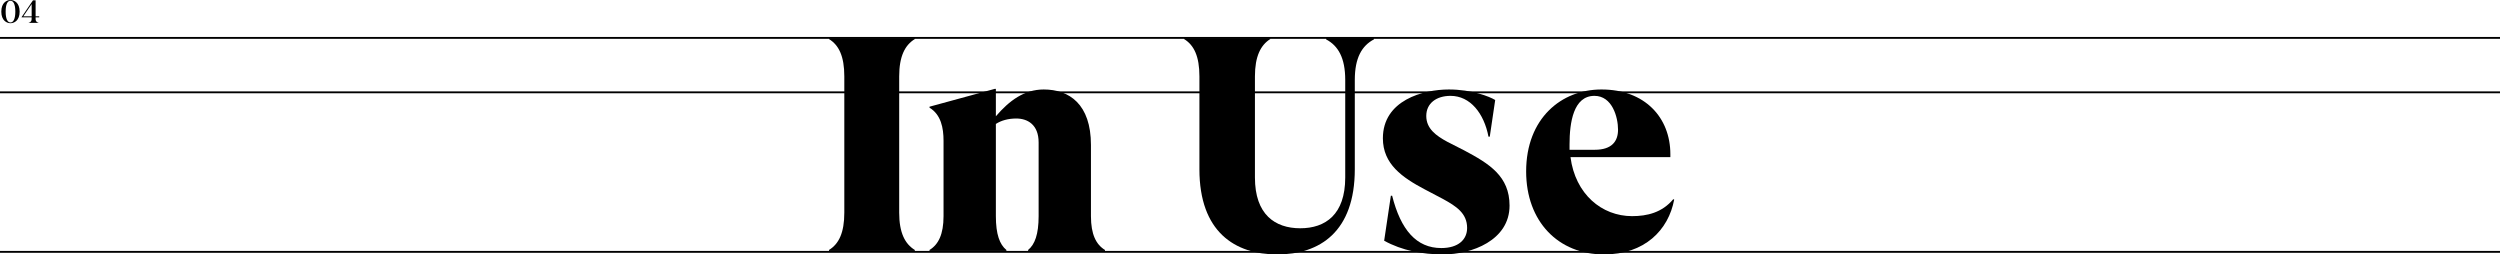 <?xml version="1.0" encoding="UTF-8"?>
<svg id="Layer_2" data-name="Layer 2" xmlns="http://www.w3.org/2000/svg" viewBox="0 0 1332 135.56">
  <defs>
    <style>
      .cls-1 {
        stroke-width: 0px;
      }

      .cls-2 {
        fill: none;
        stroke: #000;
      }
    </style>
  </defs>
  <g id="Layer_2-2" data-name="Layer 2">
    <g>
      <line id="Line_30" data-name="Line 30" class="cls-2" y1="20.19" x2="1332" y2="20.19"/>
      <line id="Line_31" data-name="Line 31" class="cls-2" y1="134.19" x2="1332" y2="134.19"/>
      <line id="Line_32" data-name="Line 32" class="cls-2" y1="49.19" x2="1332" y2="49.19"/>
      <g id="_04" data-name=" 04">
        <g>
          <path class="cls-1" d="m.7,6.19C.7,1.42,3.6,0,5.58,0s4.88,1.42,4.88,6.19-2.88,6.18-4.88,6.18S.7,10.95.7,6.19Zm7.47,0C8.17,2.16,7.07.39,5.58.39s-2.57,1.76-2.57,5.8,1.08,5.78,2.57,5.78,2.59-1.78,2.59-5.78Z"/>
          <path class="cls-1" d="m11.5,9.11L17.57.18h1.4v8.52h1.93v.54h-1.93v1.04c0,1.06.65,1.57,1.58,1.85v.05h-5.28v-.05c.94-.29,1.58-.79,1.58-1.85v-1.04h-5.37v-.13h.02Zm5.37-.41V2.16l-4.45,6.54h4.45Z"/>
        </g>
      </g>
      <g id="Component_78_1" data-name="Component 78 1">
        <g id="In_Use" data-name="In Use">
          <g>
            <path class="cls-1" d="m441.69,133.18c5.27-3.23,8.16-9.18,8.16-19.89V40.7c0-10.71-2.89-16.66-8.16-19.89v-.51h45.73v.51c-5.27,3.23-8.33,9.18-8.33,19.89v72.59c0,10.71,3.06,16.66,8.33,19.89v.51h-45.73v-.51Z"/>
            <path class="cls-1" d="m547.77,133.18c3.57-2.89,5.61-8.33,5.61-18.02v-39.27c0-9.52-5.95-12.75-11.9-12.75-4.25,0-7.99,1.02-10.88,2.89v49.13c0,9.69,2.04,15.13,5.61,18.02v.51h-40.97v-.51c4.76-2.89,7.48-8.33,7.48-18.02v-40.12c0-6.97-1.36-13.94-7.48-17.68v-.51l34.85-9.52h.51v14.62c7.14-8.33,15.13-14.28,25.5-14.28,13.6,0,25.16,7.82,25.16,29.58v37.91c0,9.69,2.72,15.13,7.48,18.02v.51h-40.97v-.51h0Z"/>
            <path class="cls-1" d="m639.05,90.17v-49.47c0-10.71-2.89-16.66-8.16-19.89v-.51h45.9v.51c-5.1,3.23-8.16,9.18-8.16,19.89v53.89c0,19.72,10.71,27.03,24.14,27.03s23.97-7.31,23.97-27.03v-52.02c0-11.73-3.74-18.19-10.2-21.59v-.68h25.5v.68c-6.46,3.4-10.2,9.86-10.2,21.59v47.6c0,33.32-18.7,45.39-41.31,45.39s-41.48-12.07-41.48-45.39h0Z"/>
            <path class="cls-1" d="m737.48,128.25l3.57-23.97h.68c4.59,18.19,12.92,27.88,26.18,27.88,9.18,0,13.77-4.59,13.77-10.71,0-7.82-5.78-11.56-12.92-15.47l-9.69-5.1c-11.9-6.29-22.27-13.43-22.27-27.2,0-20.23,21.42-26.01,35.19-26.01,12.07,0,21.59,3.74,24.65,5.61l-2.89,19.55h-.68c-2.38-12.41-9.69-21.76-20.23-21.76-7.48,0-12.92,3.91-12.92,10.71s5.27,10.54,11.22,13.77l9.01,4.59c13.43,7.14,24.14,13.77,24.14,29.41,0,18.53-20.23,26.01-35.36,26.01-10.88,0-21.93-2.04-31.45-7.31h0Z"/>
            <path class="cls-1" d="m813.13,91.36c0-28.39,18.87-43.69,40.12-43.69,23.12,0,36.72,14.96,36.72,34.51v1.53h-53.21c2.55,19.72,16.66,31.45,32.81,31.45,7.99,0,15.98-1.87,21.93-9.01l.51.17c-3.06,16.32-15.81,29.24-37.4,29.24-24.31,0-41.48-17.51-41.48-44.2h0Zm23.12-11.56h13.43c9.18,0,12.41-4.59,12.41-10.71,0-6.63-3.06-18.02-12.58-18.02-11.22,0-13.26,14.28-13.26,25.84v2.89h0Z"/>
          </g>
        </g>
      </g>
    </g>
  </g>
</svg>